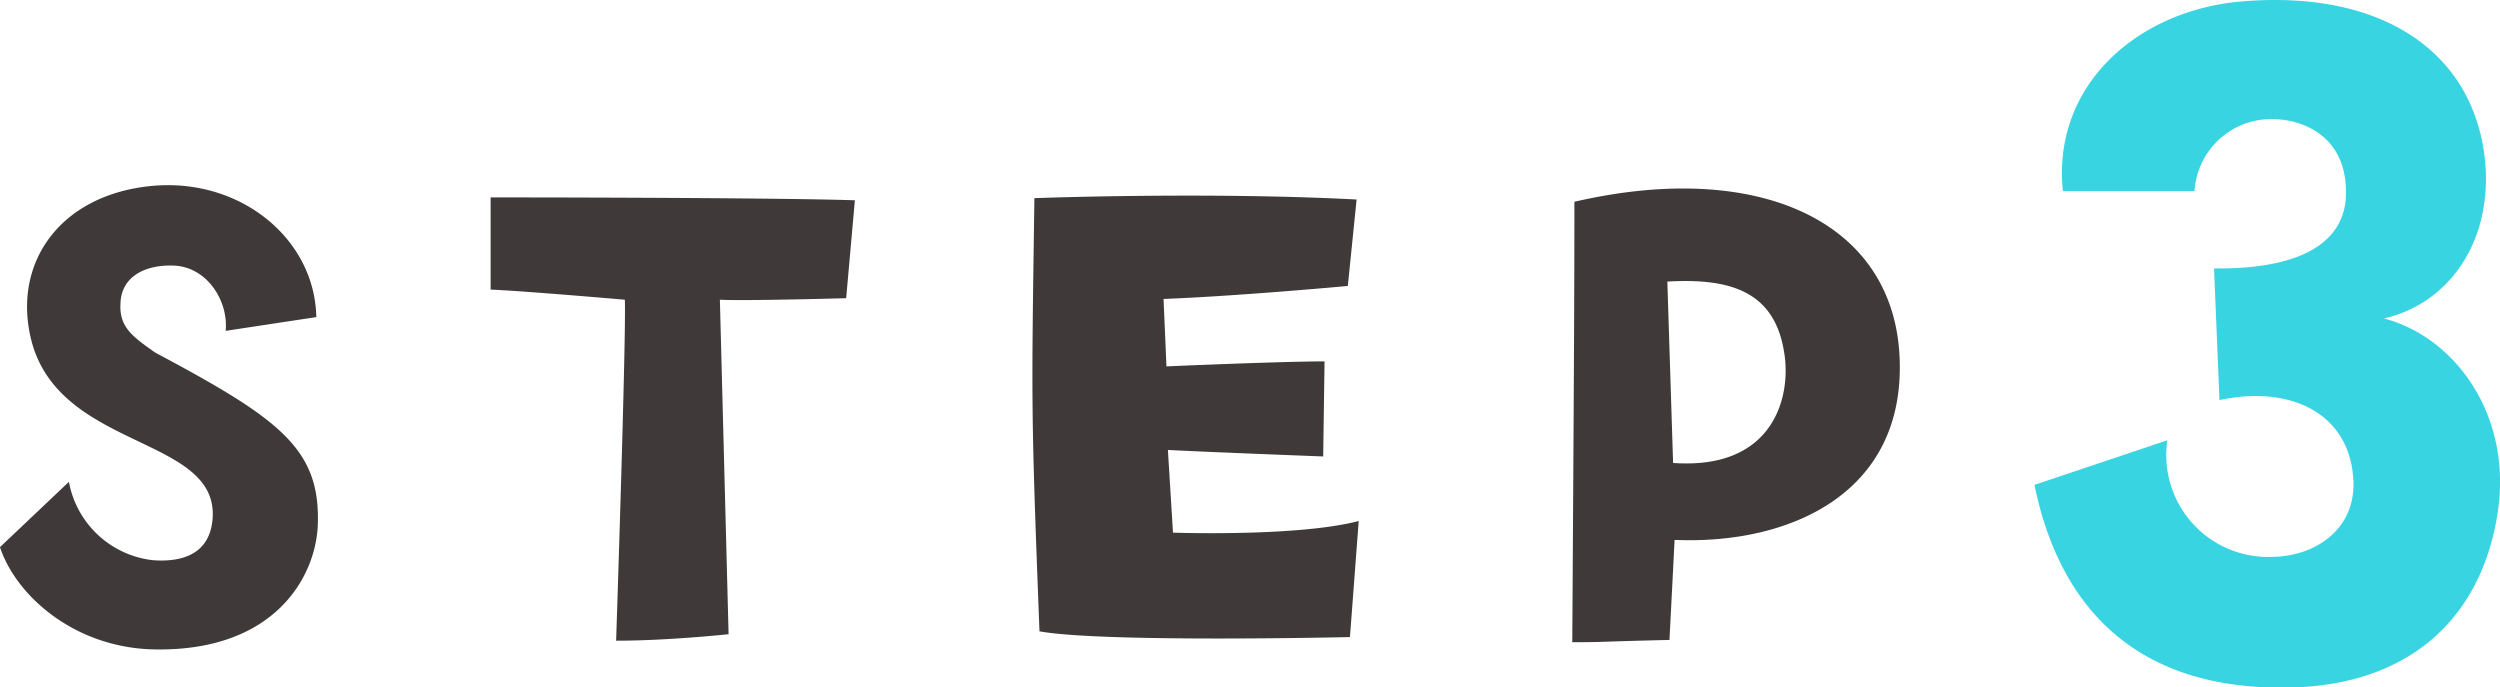 <svg id="step3_blue.svg" xmlns="http://www.w3.org/2000/svg" width="165.405" height="45.47" viewBox="0 0 165.405 45.47">
  <defs>
    <style>
      .cls-1 {
        fill: #3f3a39;
      }

      .cls-1, .cls-2 {
        fill-rule: evenodd;
      }

      .cls-2 {
        fill: #39d4e1;
      }
    </style>
  </defs>
  <path id="STEP_" data-name="STEP " class="cls-1" d="M939.4,3262.88c0.192-5.04-2.448-7.01-10.753-11.43-1.488-1.05-2.4-1.68-2.3-3.26,0.048-1.68,1.488-2.55,3.456-2.5,2.305,0.05,3.7,2.4,3.5,4.32l6-.91c-0.1-5.14-4.944-9.17-10.753-8.69-6.24.53-9.457,5.19-8.064,10.37,1.968,7.15,12.385,6.19,11.953,11.67-0.192,2.4-2.113,2.88-3.985,2.73a6.379,6.379,0,0,1-5.52-5.18l-4.561,4.32c1.057,3.21,4.993,6.77,10.465,6.77C936.568,3271.13,939.256,3266.29,939.4,3262.88Zm34.959-15.03,0.576-6.48c-6-.19-24.1-0.19-24.1-0.19v6.1c2.208,0.09,8.88.67,8.88,0.67,0.1,2.25-.576,22.56-0.576,22.56,3.457,0,7.441-.43,7.441-0.43l-0.576-22.13C967.59,3248.04,974.359,3247.85,974.359,3247.85Zm12.79,22.04c4.176,0.76,20.541.38,20.541,0.38l0.58-7.68c-4.03,1.06-12.288.77-12.288,0.77l-0.336-5.47c2.64,0.14,10.274.43,10.274,0.43l0.09-6.29c-2.88,0-10.46.33-10.46,0.33l-0.192-4.46c4.942-.19,12.192-0.86,12.192-0.86l0.58-5.72c-9.892-.52-21.317-0.09-21.317-0.09C986.621,3254.96,986.573,3254.96,987.149,3269.89Zm35.391-28.42c0,6.62-.04,12.96-0.14,29.14,2.26,0,1.97-.05,6.43-0.15l0.34-6.62c7.54,0.33,15.36-3.03,14.88-12.2C1043.57,3242.67,1034.59,3238.68,1022.54,3241.47Zm6.53,17.28-0.38-12c4.13-.24,7.1.62,7.73,4.7C1036.9,3254.28,1035.79,3259.23,1029.07,3258.75Z" transform="translate(-918.375 -3228.12)"/>
  <path id="_3" data-name="3" class="cls-2" d="M1052.98,3260.2c1.16,5.69,4.61,13.04,15.48,13.4,9.51,0.36,14.26-4.9,15.2-11.81,0.86-6.27-2.88-11.38-7.56-12.6,4.39-1.01,7.2-5.19,6.69-10.44-0.72-7.13-6.76-11.38-16.27-10.52-6.84.65-12.38,5.62-11.66,12.53h8.71a5.08,5.08,0,0,1,4.75-4.75c2.3-.14,5.47,1.08,5.26,5.19-0.15,2.59-2.38,4.75-8.72,4.68l0.36,8.71c4.68-1.01,8.65.86,8.86,5.33,0.15,3.17-2.45,4.97-5.26,5.04a6.743,6.743,0,0,1-7.05-7.71Z" transform="translate(-918.375 -3228.12)"/>
</svg>
